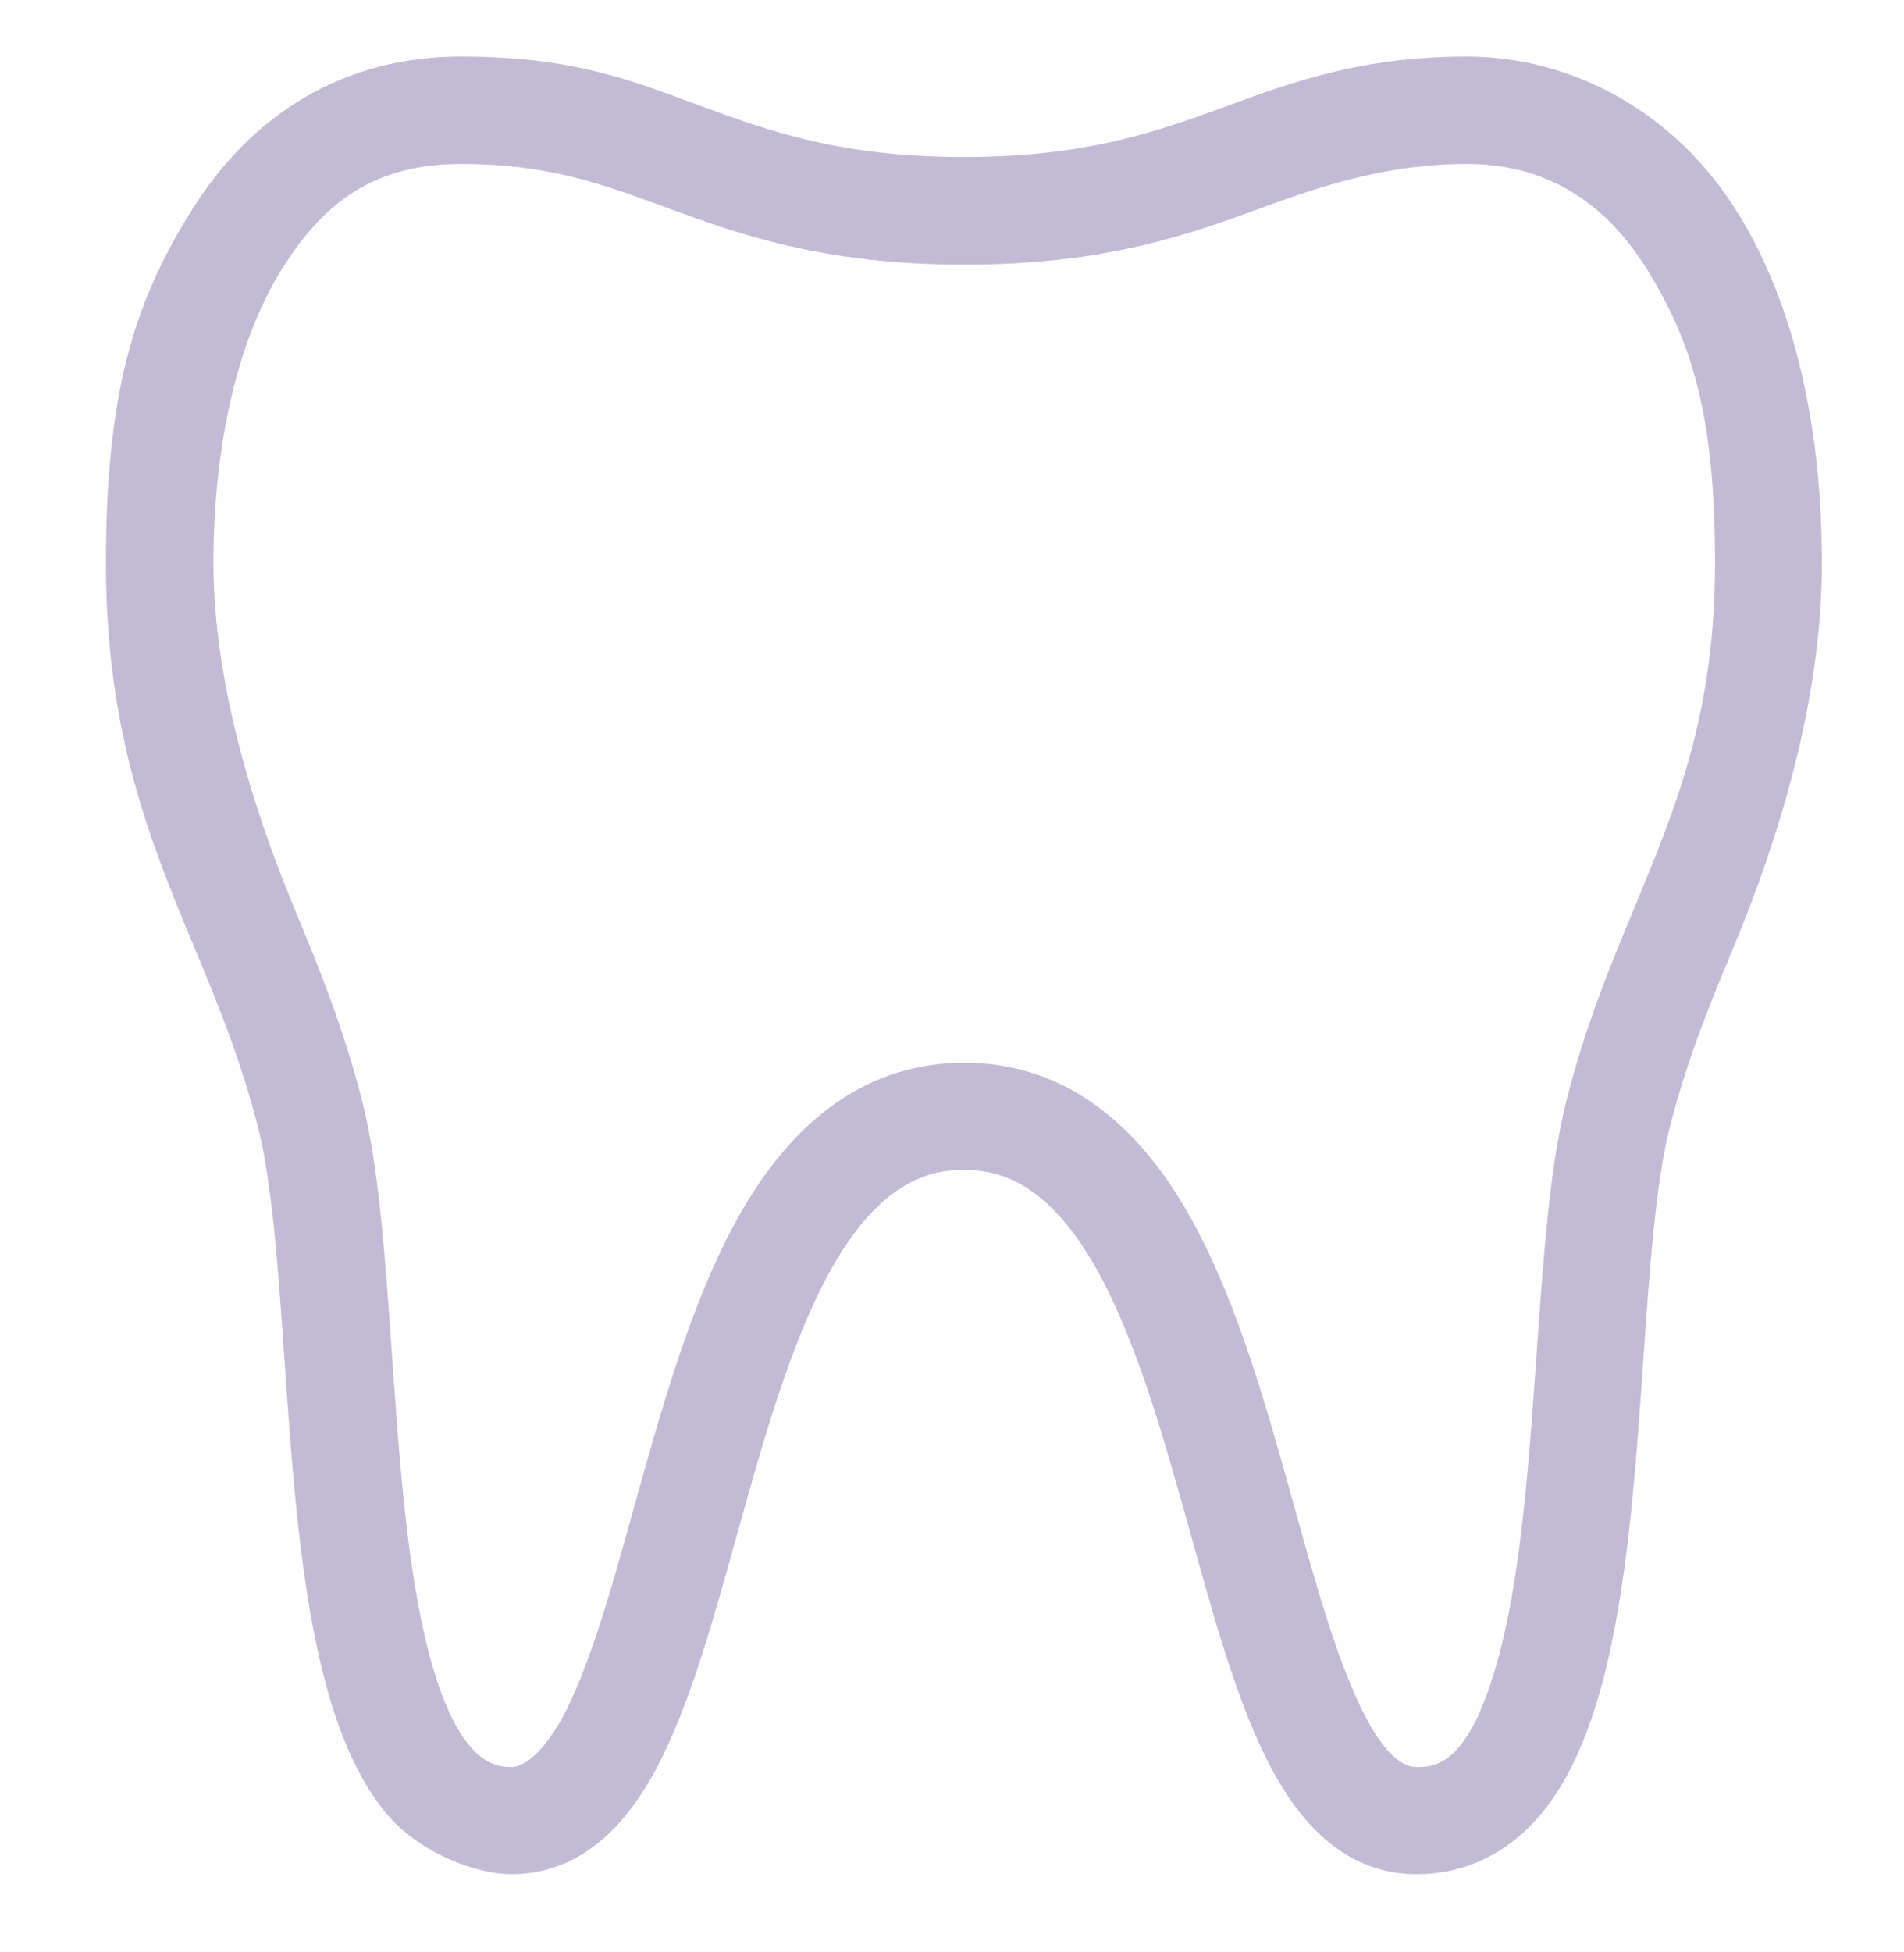 <svg xmlns="http://www.w3.org/2000/svg" fill="none" viewBox="0 0 40 41" height="41" width="40">
<path fill="#C3BBD5" d="M29.755 39.358C29.01 39.358 28.335 39.083 27.75 38.543C27.305 38.133 26.91 37.568 26.55 36.818C25.945 35.568 25.5 33.963 25.025 32.258C24.475 30.283 23.905 28.238 23.08 26.728C22.02 24.793 20.96 24.568 20.25 24.568C19.54 24.568 18.48 24.793 17.42 26.728C16.595 28.238 16.025 30.283 15.475 32.258C15 33.963 14.555 35.568 13.95 36.818C13.59 37.568 13.195 38.133 12.75 38.543C12.165 39.083 11.49 39.358 10.745 39.358C10 39.358 8.79 38.908 8.095 38.058C7.565 37.408 7.155 36.523 6.84 35.348C6.31 33.373 6.14 30.913 5.975 28.538C5.845 26.658 5.72 24.878 5.43 23.713C5.07 22.273 4.565 21.053 4.075 19.878C3.165 17.688 2.225 15.423 2.225 11.823C2.225 8.223 2.83 6.363 3.975 4.498C5.305 2.333 7.28 1.188 9.685 1.188C12.09 1.188 13.32 1.713 14.715 2.223C16.16 2.753 17.66 3.298 20.25 3.298C22.84 3.298 24.335 2.753 25.785 2.223C27.18 1.713 28.62 1.188 30.815 1.188C33.01 1.188 35.195 2.333 36.525 4.498C37.67 6.358 38.275 8.893 38.275 11.823C38.275 14.753 37.335 17.688 36.425 19.878C35.935 21.053 35.43 22.273 35.07 23.713C34.78 24.878 34.655 26.653 34.525 28.538C34.36 30.913 34.19 33.368 33.66 35.348C33.345 36.518 32.935 37.408 32.405 38.058C31.71 38.908 30.795 39.358 29.755 39.358ZM20.25 22.318C22.23 22.318 23.845 23.438 25.055 25.648C26.005 27.383 26.61 29.553 27.195 31.653C27.64 33.258 28.065 34.768 28.58 35.838C28.985 36.683 29.385 37.108 29.76 37.108C30.135 37.108 30.865 37.108 31.49 34.768C31.965 33.003 32.125 30.653 32.285 28.383C32.425 26.398 32.555 24.528 32.895 23.168C33.295 21.563 33.835 20.268 34.355 19.018C35.215 16.938 36.03 14.978 36.03 11.823C36.03 8.668 35.525 7.163 34.615 5.678C33.7 4.193 32.425 3.443 30.82 3.443C29.215 3.443 27.885 3.858 26.565 4.343C25.01 4.913 23.245 5.558 20.26 5.558C17.275 5.558 15.51 4.913 13.955 4.343C12.635 3.858 11.495 3.443 9.7 3.443C7.905 3.443 6.82 4.198 5.905 5.678C4.99 7.163 4.485 9.343 4.485 11.823C4.485 14.303 5.3 16.938 6.16 19.018C6.68 20.273 7.215 21.568 7.62 23.168C7.96 24.523 8.09 26.398 8.23 28.383C8.39 30.653 8.55 32.998 9.025 34.768C9.65 37.108 10.455 37.108 10.755 37.108C11.055 37.108 11.525 36.683 11.935 35.838C12.45 34.773 12.875 33.258 13.32 31.653C13.905 29.553 14.51 27.388 15.46 25.648C16.67 23.438 18.285 22.318 20.265 22.318H20.25Z"></path>
</svg>
